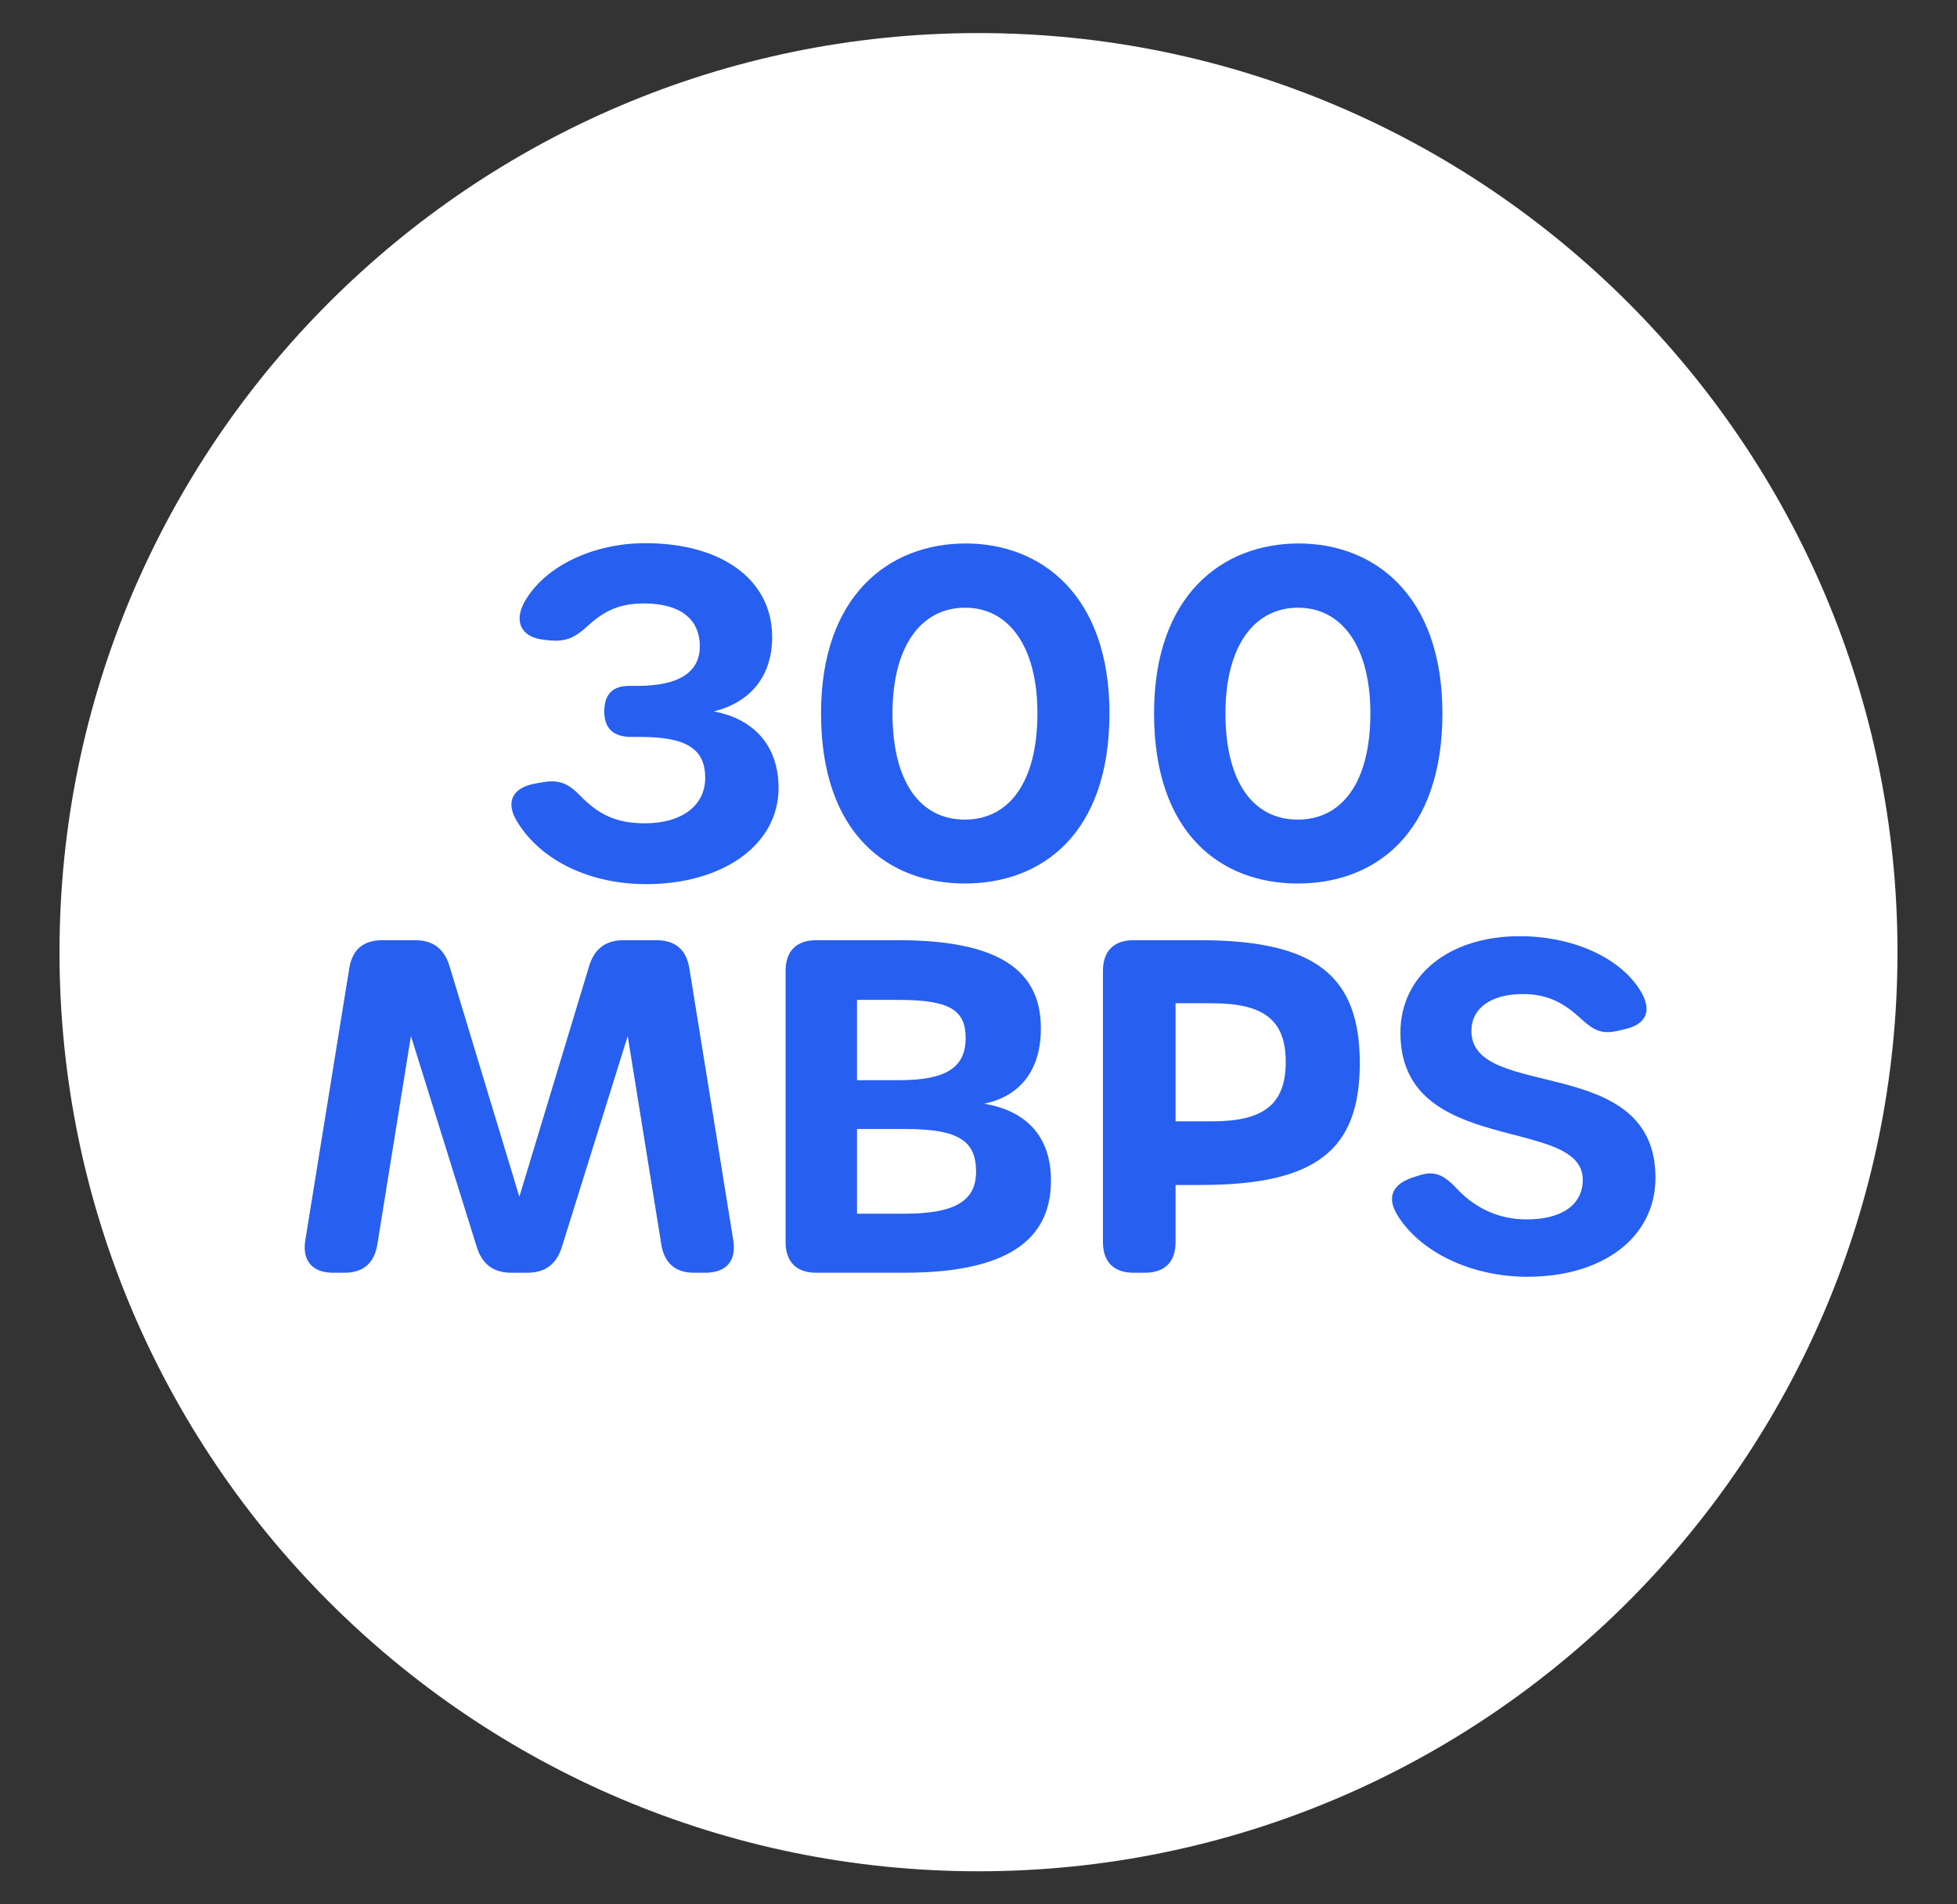 <svg width="37" height="36" viewBox="0 0 37 36" fill="none" xmlns="http://www.w3.org/2000/svg">
<rect x="0" y="0" width="37" height="36" fill="#333333" stroke="none"/>
<path d="M18.5 35.375C8.919 35.375 1.125 27.581 1.125 18C1.125 8.419 8.919 0.625 18.5 0.625C28.081 0.625 35.875 8.419 35.875 18C35.875 27.581 28.081 35.375 18.5 35.375Z" fill="white"/>
<path d="M9.772 15.524C9.572 15.194 9.647 14.893 10.136 14.809L10.259 14.788C10.575 14.732 10.75 14.815 10.971 15.043C11.332 15.414 11.671 15.564 12.194 15.564C12.889 15.564 13.333 15.23 13.333 14.705C13.333 14.157 12.978 13.931 12.108 13.931H11.936C11.588 13.931 11.425 13.762 11.425 13.449C11.425 13.126 11.581 12.966 11.898 12.966H12.05C12.83 12.966 13.231 12.712 13.231 12.219C13.231 11.698 12.855 11.408 12.178 11.408C11.762 11.408 11.453 11.515 11.111 11.834C10.872 12.054 10.692 12.138 10.382 12.105L10.281 12.094C9.83 12.046 9.722 11.725 9.916 11.38C10.304 10.689 11.236 10.268 12.2 10.268C13.644 10.268 14.599 10.957 14.599 12.043C14.599 12.755 14.216 13.269 13.496 13.449C14.277 13.594 14.72 14.122 14.72 14.896C14.72 15.978 13.657 16.714 12.216 16.714C11.188 16.714 10.238 16.295 9.772 15.524Z" fill="#2760F0"/>
<path d="M15.523 13.486C15.523 11.247 16.817 10.274 18.258 10.274C19.682 10.274 20.976 11.247 20.976 13.486C20.976 15.77 19.691 16.702 18.241 16.702C16.799 16.702 15.523 15.77 15.523 13.486ZM19.614 13.484C19.614 12.221 19.072 11.488 18.247 11.488C17.412 11.488 16.874 12.221 16.874 13.484C16.874 14.787 17.401 15.494 18.241 15.494C19.078 15.494 19.614 14.787 19.614 13.484Z" fill="#2760F0"/>
<path d="M21.819 13.486C21.819 11.247 23.113 10.274 24.554 10.274C25.978 10.274 27.271 11.247 27.271 13.486C27.271 15.77 25.986 16.702 24.536 16.702C23.095 16.702 21.819 15.77 21.819 13.486ZM25.909 13.484C25.909 12.221 25.368 11.488 24.542 11.488C23.708 11.488 23.169 12.221 23.169 13.484C23.169 14.787 23.696 15.494 24.536 15.494C25.374 15.494 25.909 14.787 25.909 13.484Z" fill="#2760F0"/>
<path d="M5.773 23.442L6.604 18.303C6.661 17.948 6.873 17.774 7.226 17.774H7.85C8.191 17.774 8.401 17.94 8.499 18.264L9.819 22.624L11.138 18.264C11.236 17.94 11.446 17.774 11.787 17.774H12.411C12.764 17.774 12.975 17.948 13.033 18.303L13.863 23.442C13.928 23.841 13.728 24.06 13.335 24.06H13.121C12.769 24.06 12.56 23.878 12.503 23.526L11.868 19.585L10.623 23.573C10.523 23.894 10.313 24.06 9.972 24.06H9.665C9.324 24.06 9.114 23.894 9.014 23.573L7.769 19.585L7.134 23.526C7.077 23.878 6.868 24.06 6.516 24.06H6.302C5.908 24.06 5.709 23.84 5.773 23.442Z" fill="#2760F0"/>
<path d="M14.853 23.482V18.352C14.853 17.979 15.058 17.774 15.431 17.774H16.991C19.092 17.774 19.679 18.483 19.679 19.444C19.679 20.258 19.263 20.726 18.611 20.865C19.35 20.99 19.87 21.435 19.87 22.315C19.87 23.294 19.254 24.06 17.098 24.06H15.431C15.058 24.06 14.853 23.855 14.853 23.482ZM18.257 19.623C18.257 19.098 17.962 18.902 16.988 18.902H16.203V20.42H17.005C17.901 20.42 18.257 20.171 18.257 19.623ZM18.454 22.15C18.454 21.574 18.135 21.343 17.118 21.343H16.203V22.944H17.107C18.088 22.944 18.454 22.68 18.454 22.15Z" fill="#2760F0"/>
<path d="M20.853 23.482V18.352C20.853 17.979 21.058 17.774 21.431 17.774H22.688C24.881 17.774 25.709 18.454 25.709 20.098C25.709 21.742 24.881 22.401 22.702 22.401H22.226V23.482C22.226 23.855 22.021 24.06 21.648 24.06H21.431C21.058 24.06 20.853 23.855 20.853 23.482ZM24.309 20.075C24.309 19.272 23.881 18.966 22.913 18.966H22.226V21.198H22.913C23.881 21.198 24.309 20.886 24.309 20.075Z" fill="#2760F0"/>
<path d="M26.419 22.97C26.212 22.633 26.328 22.384 26.711 22.259L26.828 22.221C27.135 22.121 27.305 22.218 27.554 22.481C27.899 22.845 28.34 23.052 28.866 23.052C29.529 23.052 29.925 22.772 29.925 22.303C29.925 21.082 26.477 21.881 26.477 19.522C26.477 18.433 27.402 17.698 28.732 17.698C29.722 17.698 30.621 18.093 31.011 18.723C31.239 19.093 31.137 19.356 30.736 19.452L30.591 19.486C30.215 19.576 30.074 19.42 29.813 19.19C29.514 18.927 29.211 18.792 28.791 18.792C28.191 18.792 27.819 19.058 27.819 19.49C27.819 20.822 31.299 19.894 31.299 22.263C31.299 23.393 30.306 24.136 28.877 24.136C27.807 24.136 26.845 23.665 26.419 22.97Z" fill="#2760F0"/>
</svg>
